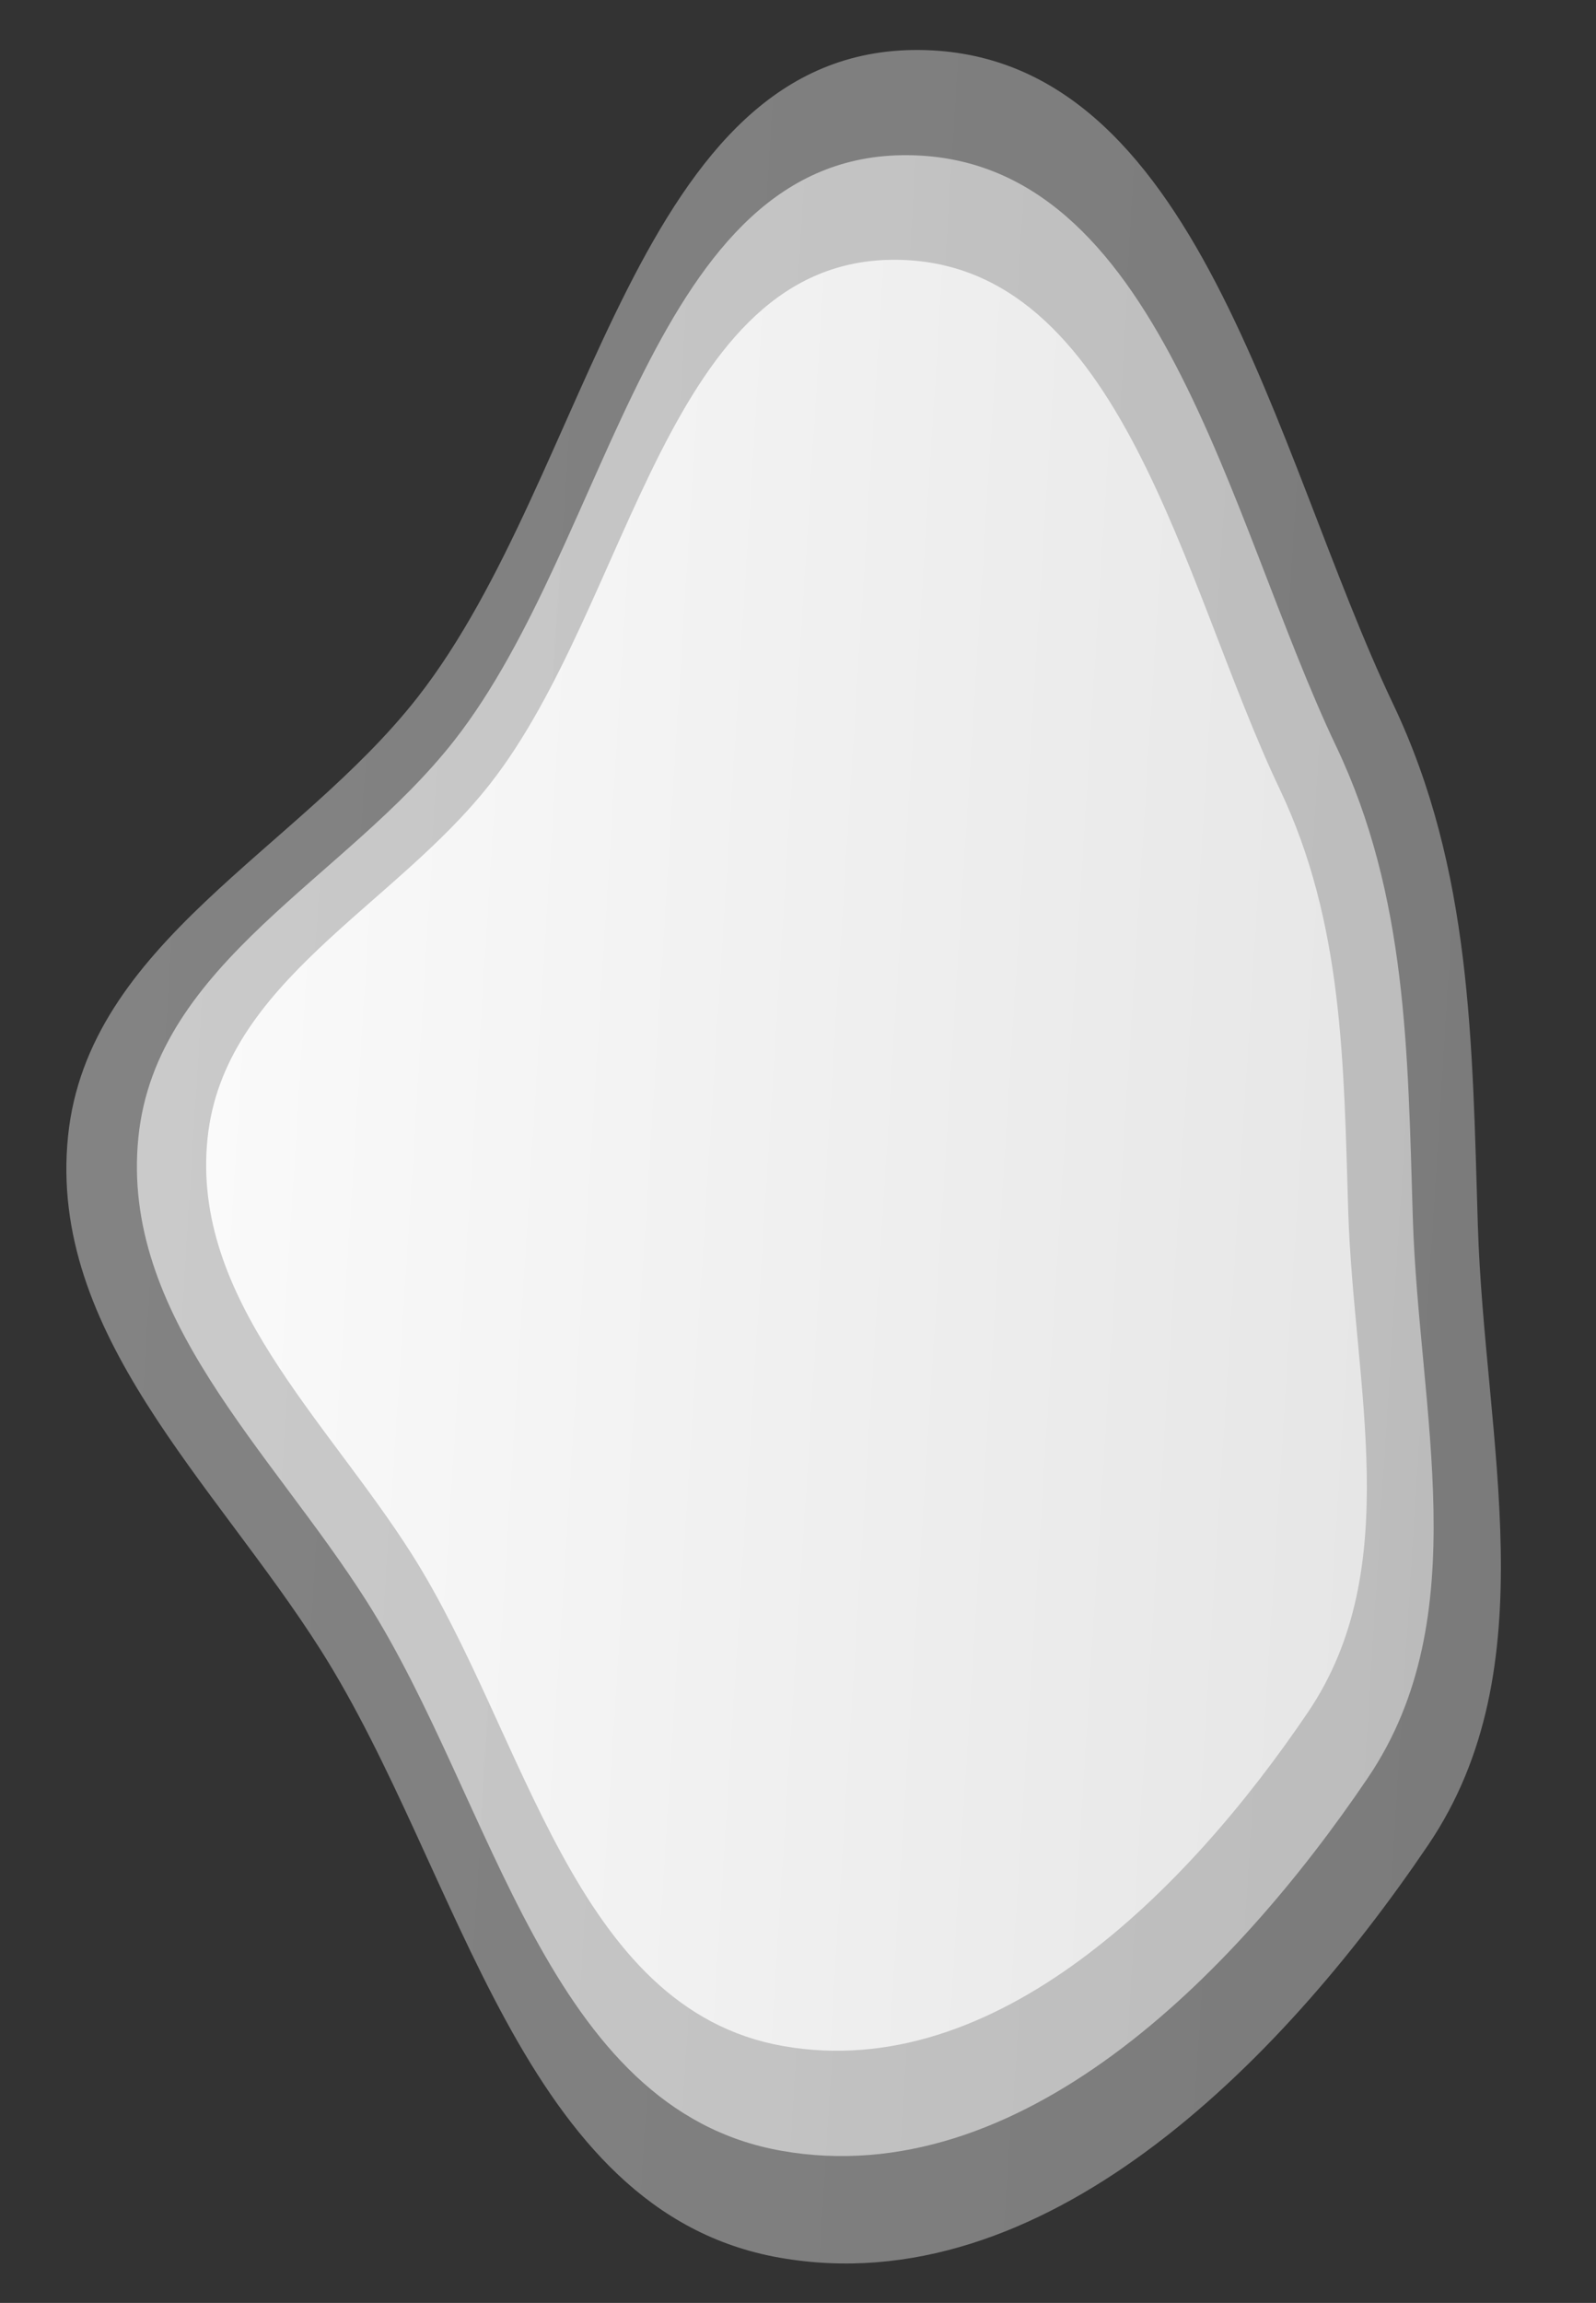 <?xml version="1.0" encoding="UTF-8"?> <svg xmlns="http://www.w3.org/2000/svg" width="2324" height="3352" viewBox="0 0 2324 3352" fill="none"><rect x="0" y="0" width="2324" height="3352" fill="#333333" stroke="none"/> <path opacity="0.4" fill-rule="evenodd" clip-rule="evenodd" d="M99.056 1653.96C127.683 1372.5 433.264 1238.08 607.743 1015.38C862.563 690.149 924.745 69.992 1337.91 72.762C1745.52 75.495 1853.5 656.84 2028.64 1024.91C2143.07 1265.4 2143.78 1517.32 2151.94 1783.52C2161.56 2096.94 2255.34 2425.83 2079.6 2685.53C1862.23 3006.76 1517.09 3353.48 1135.11 3286.17C756.691 3219.49 672.696 2725.75 466.775 2401.34C312.093 2157.65 69.849 1941.11 99.056 1653.96Z" fill="url(#paint0_linear_114_9)"></path> <path opacity="0.6" fill-rule="evenodd" clip-rule="evenodd" d="M201.541 1655.19C227.418 1400.78 503.646 1279.27 661.365 1077.96C891.708 783.967 947.917 223.381 1321.39 225.885C1689.85 228.355 1787.46 753.858 1945.77 1086.57C2049.21 1303.96 2049.85 1531.68 2057.24 1772.31C2065.93 2055.63 2150.69 2352.93 1991.84 2587.68C1795.35 2878.05 1483.36 3191.46 1138.07 3130.62C796.005 3070.35 720.079 2624.04 533.938 2330.79C394.115 2110.51 175.139 1914.76 201.541 1655.19Z" fill="url(#paint1_linear_114_9)"></path> <path fill-rule="evenodd" clip-rule="evenodd" d="M302.148 1657.5C325.311 1429.77 572.562 1321.01 713.737 1140.82C919.916 877.667 970.229 375.887 1304.53 378.128C1634.33 380.339 1721.7 850.716 1863.41 1148.53C1956 1343.11 1956.57 1546.95 1963.18 1762.33C1970.96 2015.93 2046.83 2282.04 1904.64 2492.17C1728.76 2752.08 1449.5 3032.62 1140.44 2978.16C834.253 2924.21 766.291 2524.71 599.676 2262.23C474.521 2065.05 278.516 1889.84 302.148 1657.5Z" fill="url(#paint2_linear_114_9)"></path> <defs> <linearGradient id="paint0_linear_114_9" x1="101.53" y1="1609.24" x2="2221.84" y2="1743.05" gradientUnits="userSpaceOnUse"> <stop stop-color="#FAFAFA"></stop> <stop offset="1" stop-color="#E6E6E6"></stop> </linearGradient> <linearGradient id="paint1_linear_114_9" x1="203.777" y1="1614.77" x2="2120.42" y2="1735.73" gradientUnits="userSpaceOnUse"> <stop stop-color="#FAFAFA"></stop> <stop offset="1" stop-color="#E6E6E6"></stop> </linearGradient> <linearGradient id="paint2_linear_114_9" x1="304.15" y1="1621.32" x2="2019.73" y2="1729.59" gradientUnits="userSpaceOnUse"> <stop stop-color="#FAFAFA"></stop> <stop offset="1" stop-color="#E6E6E6"></stop> </linearGradient> </defs> </svg> 